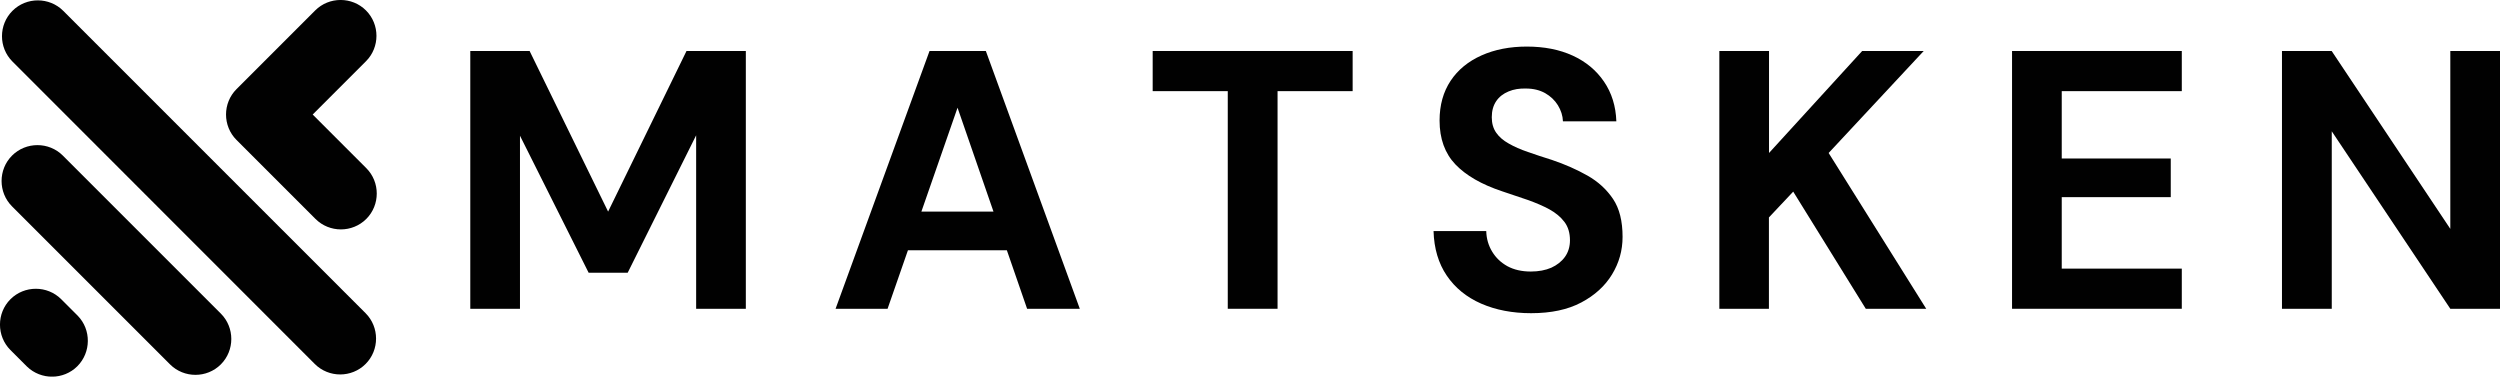 <?xml version="1.0" encoding="UTF-8"?>
<svg xmlns="http://www.w3.org/2000/svg" xmlns:xlink="http://www.w3.org/1999/xlink" version="1.1" id="Layer_1" x="0px" y="0px" viewBox="0 0 249.05 37.52" style="enable-background:new 0 0 249.05 37.52;" xml:space="preserve">
<style type="text/css">
	.st0{fill-rule:evenodd;clip-rule:evenodd;fill:#010101;}
	.st1{fill:#010101;}
</style>
<g>
	<path class="st0" d="M1.2,15.5c1.39-1.39,3.67-1.39,5.06,0l3.43,3.43l7.42,7.42L22,31.24c1.39,1.39,1.39,3.67,0,5.06   c-1.39,1.39-3.67,1.39-5.06,0l-4.89-4.89l-7.42-7.42L1.2,20.56C-0.19,19.17-0.19,16.89,1.2,15.5z M1.24,1.08L1.24,1.08   c1.39-1.39,3.67-1.39,5.06,0L36.42,31.2c1.39,1.39,1.39,3.67,0,5.06c-1.39,1.39-3.67,1.39-5.06,0L1.24,6.13   C-0.15,4.74-0.15,2.47,1.24,1.08z M31.15,11.41l0.42-0.42l0.48-0.48l4.41-4.41c1.39-1.39,1.39-3.67,0-5.06   c-1.39-1.39-3.67-1.39-5.06,0l-4.41,4.41l-0.48,0.48l-0.42,0.42l-2.53,2.53c-1.39,1.39-1.39,3.67,0,5.06l2.53,2.53l0.45,0.45   l4.89,4.89c1.39,1.39,3.67,1.39,5.06,0c1.39-1.39,1.39-3.67,0-5.06l-4.89-4.89L31.15,11.41z M7.28,30.99l0.43,0.43l0.04,0.04   c1.35,1.39,1.33,3.64-0.04,5.02c-1.38,1.38-3.62,1.39-5.02,0.04l-0.04-0.04l-0.43-0.43l-1.18-1.18c-1.39-1.39-1.39-3.67,0-5.06   c1.39-1.39,3.67-1.39,5.06,0L7.28,30.99z"></path>
</g>
<g>
	<path class="st1" d="M46.85,30.76V5.08h5.91l7.82,16l7.81-16h5.91v25.68h-4.95V13.48l-6.82,13.69h-3.89L51.8,13.52v17.24H46.85z"></path>
</g>
<g>
	<path class="st1" d="M83.24,30.76l9.36-25.68h5.61l9.36,25.68h-5.25l-6.93-20.03l-6.97,20.03H83.24z M87.35,24.93l1.32-3.85h13.06   l1.28,3.85H87.35z"></path>
</g>
<g>
	<path class="st1" d="M122.31,30.76V9.08h-7.48v-4h19.92v4h-7.48v21.68H122.31z"></path>
</g>
<g>
	<path class="st1" d="M152.53,31.2c-1.86,0-3.52-0.32-4.97-0.95c-1.46-0.64-2.6-1.57-3.43-2.79c-0.83-1.22-1.27-2.7-1.32-4.44h5.25   c0.02,0.76,0.22,1.44,0.59,2.05c0.37,0.61,0.87,1.09,1.52,1.45c0.65,0.35,1.42,0.53,2.33,0.53c0.78,0,1.46-0.13,2.04-0.38   c0.57-0.26,1.03-0.62,1.36-1.08s0.5-1.02,0.5-1.65c0-0.73-0.18-1.34-0.55-1.83c-0.37-0.49-0.86-0.9-1.49-1.25   c-0.62-0.34-1.35-0.65-2.16-0.94c-0.82-0.28-1.67-0.57-2.55-0.86c-2.05-0.68-3.61-1.58-4.66-2.68c-1.05-1.1-1.58-2.56-1.58-4.37   c0-1.54,0.37-2.86,1.1-3.96s1.76-1.94,3.08-2.53c1.32-0.59,2.83-0.88,4.51-0.88c1.74,0,3.26,0.3,4.57,0.9   c1.31,0.6,2.35,1.46,3.12,2.59s1.18,2.45,1.23,3.96h-5.32c-0.02-0.56-0.19-1.09-0.5-1.6c-0.31-0.5-0.73-0.9-1.27-1.21   c-0.54-0.3-1.17-0.46-1.91-0.46c-0.64-0.02-1.22,0.07-1.74,0.29c-0.53,0.22-0.94,0.54-1.23,0.97c-0.29,0.43-0.44,0.96-0.44,1.6   c0,0.61,0.15,1.13,0.44,1.54c0.29,0.42,0.71,0.78,1.25,1.08c0.54,0.31,1.17,0.59,1.91,0.84c0.73,0.26,1.53,0.52,2.39,0.79   c1.3,0.44,2.48,0.96,3.54,1.56c1.06,0.6,1.91,1.38,2.55,2.33c0.64,0.95,0.95,2.21,0.95,3.78c0,1.35-0.35,2.59-1.05,3.74   c-0.7,1.15-1.72,2.08-3.06,2.79C156.18,30.85,154.51,31.2,152.53,31.2z"></path>
</g>
<g>
	<path class="st1" d="M171.28,30.76V5.08h4.95v10.16l9.28-10.16h6.13l-9.47,10.16l9.72,15.52h-6.02l-7.23-11.67l-2.42,2.57v9.1   H171.28z"></path>
</g>
<g>
	<path class="st1" d="M200.44,30.76V5.08h16.91v4h-11.96v6.71h10.86v3.85h-10.86v7.12h11.96v4H200.44z"></path>
</g>
<g>
	<path class="st1" d="M227.33,30.76V5.08h4.95L244.1,22.8V5.08h4.95v25.68h-4.95l-11.81-17.68v17.68H227.33z"></path>
</g>
</svg>
